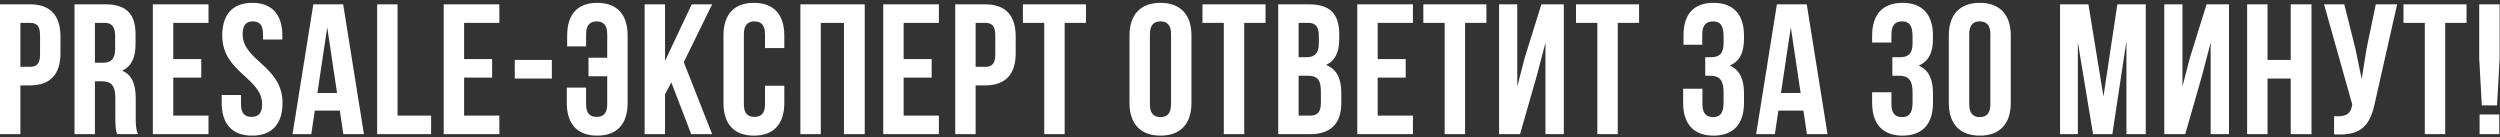 <svg width="674" height="37" viewBox="0 0 674 37" fill="none" xmlns="http://www.w3.org/2000/svg">
<rect x="0" y="0" width="674" height="37" fill="#333333" stroke="none"/>
<path d="M8.1 1.167H1.41561e-07V36.167H5.5V23.017H8.1C13.6 23.017 16.3 19.967 16.3 14.367V9.817C16.3 4.217 13.6 1.167 8.1 1.167ZM8.1 6.167C9.85 6.167 10.8 6.967 10.8 9.467V14.717C10.8 17.217 9.85 18.017 8.1 18.017H5.5V6.167H8.1ZM37.192 36.167C36.642 34.867 36.592 33.617 36.592 31.917V26.517C36.592 22.867 35.692 20.217 32.942 19.067C35.392 17.917 36.542 15.567 36.542 11.967V9.217C36.542 3.817 34.092 1.167 28.392 1.167H20.092V36.167H25.592V21.917H27.492C29.992 21.917 31.092 23.117 31.092 26.367V31.867C31.092 34.717 31.292 35.267 31.592 36.167H37.192ZM28.242 6.167C30.192 6.167 31.042 7.267 31.042 9.767V13.217C31.042 16.017 29.792 16.917 27.742 16.917H25.592V6.167H28.242ZM46.709 6.167H56.209V1.167H41.209V36.167H56.209V31.167H46.709V20.917H54.259V15.917H46.709V6.167ZM59.917 9.567C59.917 19.567 70.667 20.917 70.667 28.117C70.667 30.617 69.567 31.517 67.817 31.517C66.067 31.517 64.967 30.617 64.967 28.117V25.617H59.767V27.767C59.767 33.367 62.567 36.567 67.967 36.567C73.367 36.567 76.167 33.367 76.167 27.767C76.167 17.767 65.417 16.417 65.417 9.217C65.417 6.717 66.417 5.767 68.167 5.767C69.917 5.767 70.917 6.717 70.917 9.217V10.667H76.117V9.567C76.117 3.967 73.367 0.767 68.017 0.767C62.667 0.767 59.917 3.967 59.917 9.567ZM92.518 1.167H84.468L78.868 36.167H83.918L84.868 29.817H91.618L92.568 36.167H98.118L92.518 1.167ZM88.218 7.367L90.868 25.067H85.568L88.218 7.367ZM101.68 36.167H116.23V31.167H107.18V1.167H101.68V36.167ZM125.123 6.167H134.623V1.167H119.623V36.167H134.623V31.167H125.123V20.917H132.673V15.917H125.123V6.167ZM138.781 21.167H148.781V16.167H138.781V21.167ZM152.808 23.617V27.767C152.808 33.367 155.608 36.567 161.008 36.567C166.408 36.567 169.208 33.367 169.208 27.767V9.567C169.208 3.967 166.408 0.767 161.008 0.767C155.608 0.767 152.908 3.967 152.908 9.567V12.517H158.008V9.217C158.008 6.717 159.108 5.767 160.858 5.767C162.608 5.767 163.708 6.717 163.708 9.217V15.567H158.658V20.567H163.708V28.117C163.708 30.617 162.608 31.517 160.858 31.517C159.108 31.517 158.008 30.617 158.008 28.117V23.617H152.808ZM186.345 36.167H191.995L184.345 16.767L191.995 1.167H186.495L179.295 16.417V1.167H173.795V36.167H179.295V25.417L180.995 22.217L186.345 36.167ZM206.248 23.117V28.117C206.248 30.617 205.148 31.517 203.398 31.517C201.648 31.517 200.548 30.617 200.548 28.117V9.217C200.548 6.717 201.648 5.767 203.398 5.767C205.148 5.767 206.248 6.717 206.248 9.217V12.967H211.448V9.567C211.448 3.967 208.648 0.767 203.248 0.767C197.848 0.767 195.048 3.967 195.048 9.567V27.767C195.048 33.367 197.848 36.567 203.248 36.567C208.648 36.567 211.448 33.367 211.448 27.767V23.117H206.248ZM221.285 6.167H227.535V36.167H233.135V1.167H215.785V36.167H221.285V6.167ZM243.623 6.167H253.123V1.167H238.123V36.167H253.123V31.167H243.623V20.917H251.173V15.917H243.623V6.167ZM265.631 1.167H257.531V36.167H263.031V23.017H265.631C271.131 23.017 273.831 19.967 273.831 14.367V9.817C273.831 4.217 271.131 1.167 265.631 1.167ZM265.631 6.167C267.381 6.167 268.331 6.967 268.331 9.467V14.717C268.331 17.217 267.381 18.017 265.631 18.017H263.031V6.167H265.631ZM275.779 6.167H281.529V36.167H287.029V6.167H292.779V1.167H275.779V6.167ZM310.015 9.217C310.015 6.717 311.115 5.767 312.865 5.767C314.615 5.767 315.715 6.717 315.715 9.217V28.117C315.715 30.617 314.615 31.567 312.865 31.567C311.115 31.567 310.015 30.617 310.015 28.117V9.217ZM304.515 27.767C304.515 33.367 307.465 36.567 312.865 36.567C318.265 36.567 321.215 33.367 321.215 27.767V9.567C321.215 3.967 318.265 0.767 312.865 0.767C307.465 0.767 304.515 3.967 304.515 9.567V27.767ZM324.189 6.167H329.939V36.167H335.439V6.167H341.189V1.167H324.189V6.167ZM352.911 1.167H344.611V36.167H353.261C358.761 36.167 361.611 33.267 361.611 27.867V25.017C361.611 21.317 360.461 18.667 357.511 17.517C359.961 16.367 361.061 14.067 361.061 10.467V9.217C361.061 3.817 358.611 1.167 352.911 1.167ZM352.561 20.417C355.061 20.417 356.111 21.417 356.111 24.667V27.717C356.111 30.317 355.111 31.167 353.261 31.167H350.111V20.417H352.561ZM352.761 6.167C354.711 6.167 355.561 7.267 355.561 9.767V11.717C355.561 14.517 354.311 15.417 352.261 15.417H350.111V6.167H352.761ZM371.424 6.167H380.924V1.167H365.924V36.167H380.924V31.167H371.424V20.917H378.974V15.917H371.424V6.167ZM383.732 6.167H389.482V36.167H394.982V6.167H400.732V1.167H383.732V6.167ZM414.404 20.117L416.654 11.517V36.167H421.604V1.167H415.554L411.054 15.617L409.054 23.317V1.167H404.154V36.167H409.804L414.404 20.117ZM424.892 6.167H430.642V36.167H436.142V6.167H441.892V1.167H424.892V6.167ZM464.678 11.717C464.678 14.517 463.428 15.417 461.378 15.417H459.728V20.417H461.078C463.578 20.417 464.678 21.617 464.678 24.867V27.617C464.678 30.717 463.578 31.567 461.828 31.567C460.078 31.567 458.978 30.617 458.978 28.117V23.917H453.778V27.767C453.778 33.367 456.578 36.567 461.978 36.567C467.378 36.567 470.178 33.367 470.178 27.767V25.017C470.178 21.467 469.078 18.867 466.328 17.667C468.978 16.567 470.178 14.217 470.178 10.467V9.567C470.178 3.967 467.378 0.767 461.978 0.767C456.578 0.767 453.878 3.867 453.878 9.467V12.067H458.928V9.217C458.928 6.717 460.078 5.767 461.828 5.767C463.578 5.767 464.678 6.617 464.678 9.767V11.717ZM487.102 1.167H479.052L473.452 36.167H478.502L479.452 29.817H486.202L487.152 36.167H492.702L487.102 1.167ZM482.802 7.367L485.452 25.067H480.152L482.802 7.367ZM515.627 11.717C515.627 14.517 514.377 15.417 512.327 15.417H510.177V20.417H512.027C514.527 20.417 515.627 21.617 515.627 24.867V27.617C515.627 30.717 514.527 31.567 512.777 31.567C511.027 31.567 509.927 30.617 509.927 28.117V24.867H504.727V27.767C504.727 33.367 507.527 36.567 512.927 36.567C518.327 36.567 521.127 33.367 521.127 27.767V25.017C521.127 21.467 520.027 18.867 517.277 17.667C519.927 16.567 521.127 14.217 521.127 10.467V9.567C521.127 3.967 518.327 0.767 512.927 0.767C507.527 0.767 504.727 3.967 504.727 9.567V11.467H509.927V9.217C509.927 6.717 511.027 5.767 512.777 5.767C514.527 5.767 515.627 6.617 515.627 9.767V11.717ZM530.902 9.217C530.902 6.717 532.002 5.767 533.752 5.767C535.502 5.767 536.602 6.717 536.602 9.217V28.117C536.602 30.617 535.502 31.567 533.752 31.567C532.002 31.567 530.902 30.617 530.902 28.117V9.217ZM525.402 27.767C525.402 33.367 528.352 36.567 533.752 36.567C539.152 36.567 542.102 33.367 542.102 27.767V9.567C542.102 3.967 539.152 0.767 533.752 0.767C528.352 0.767 525.402 3.967 525.402 9.567V27.767ZM563.039 1.167H555.389V36.167H560.189V11.417L564.289 36.167H569.489L573.289 11.067V36.167H578.489V1.167H570.839L567.089 26.017L563.039 1.167ZM593.74 20.117L595.99 11.517V36.167H600.94V1.167H594.89L590.39 15.617L588.39 23.317V1.167H583.49V36.167H589.14L593.74 20.117ZM611.328 21.167H617.578V36.167H623.178V1.167H617.578V16.167H611.328V1.167H605.828V36.167H611.328V21.167ZM646.266 1.167H640.516L638.016 13.167L636.716 21.317L635.016 13.117L632.016 1.167H626.566L634.166 28.167L634.116 28.467C633.666 31.017 632.066 31.517 629.266 31.317V36.217C636.916 36.717 639.066 33.567 640.366 27.267L646.266 1.167ZM647.976 6.167H653.726V36.167H659.226V6.167H664.976V1.167H647.976V6.167ZM673.198 28.417L673.898 15.767V1.167H668.398V15.767L669.098 28.417H673.198ZM668.498 30.867V36.167H673.798V30.867H668.498Z" fill="white"/>
</svg>
